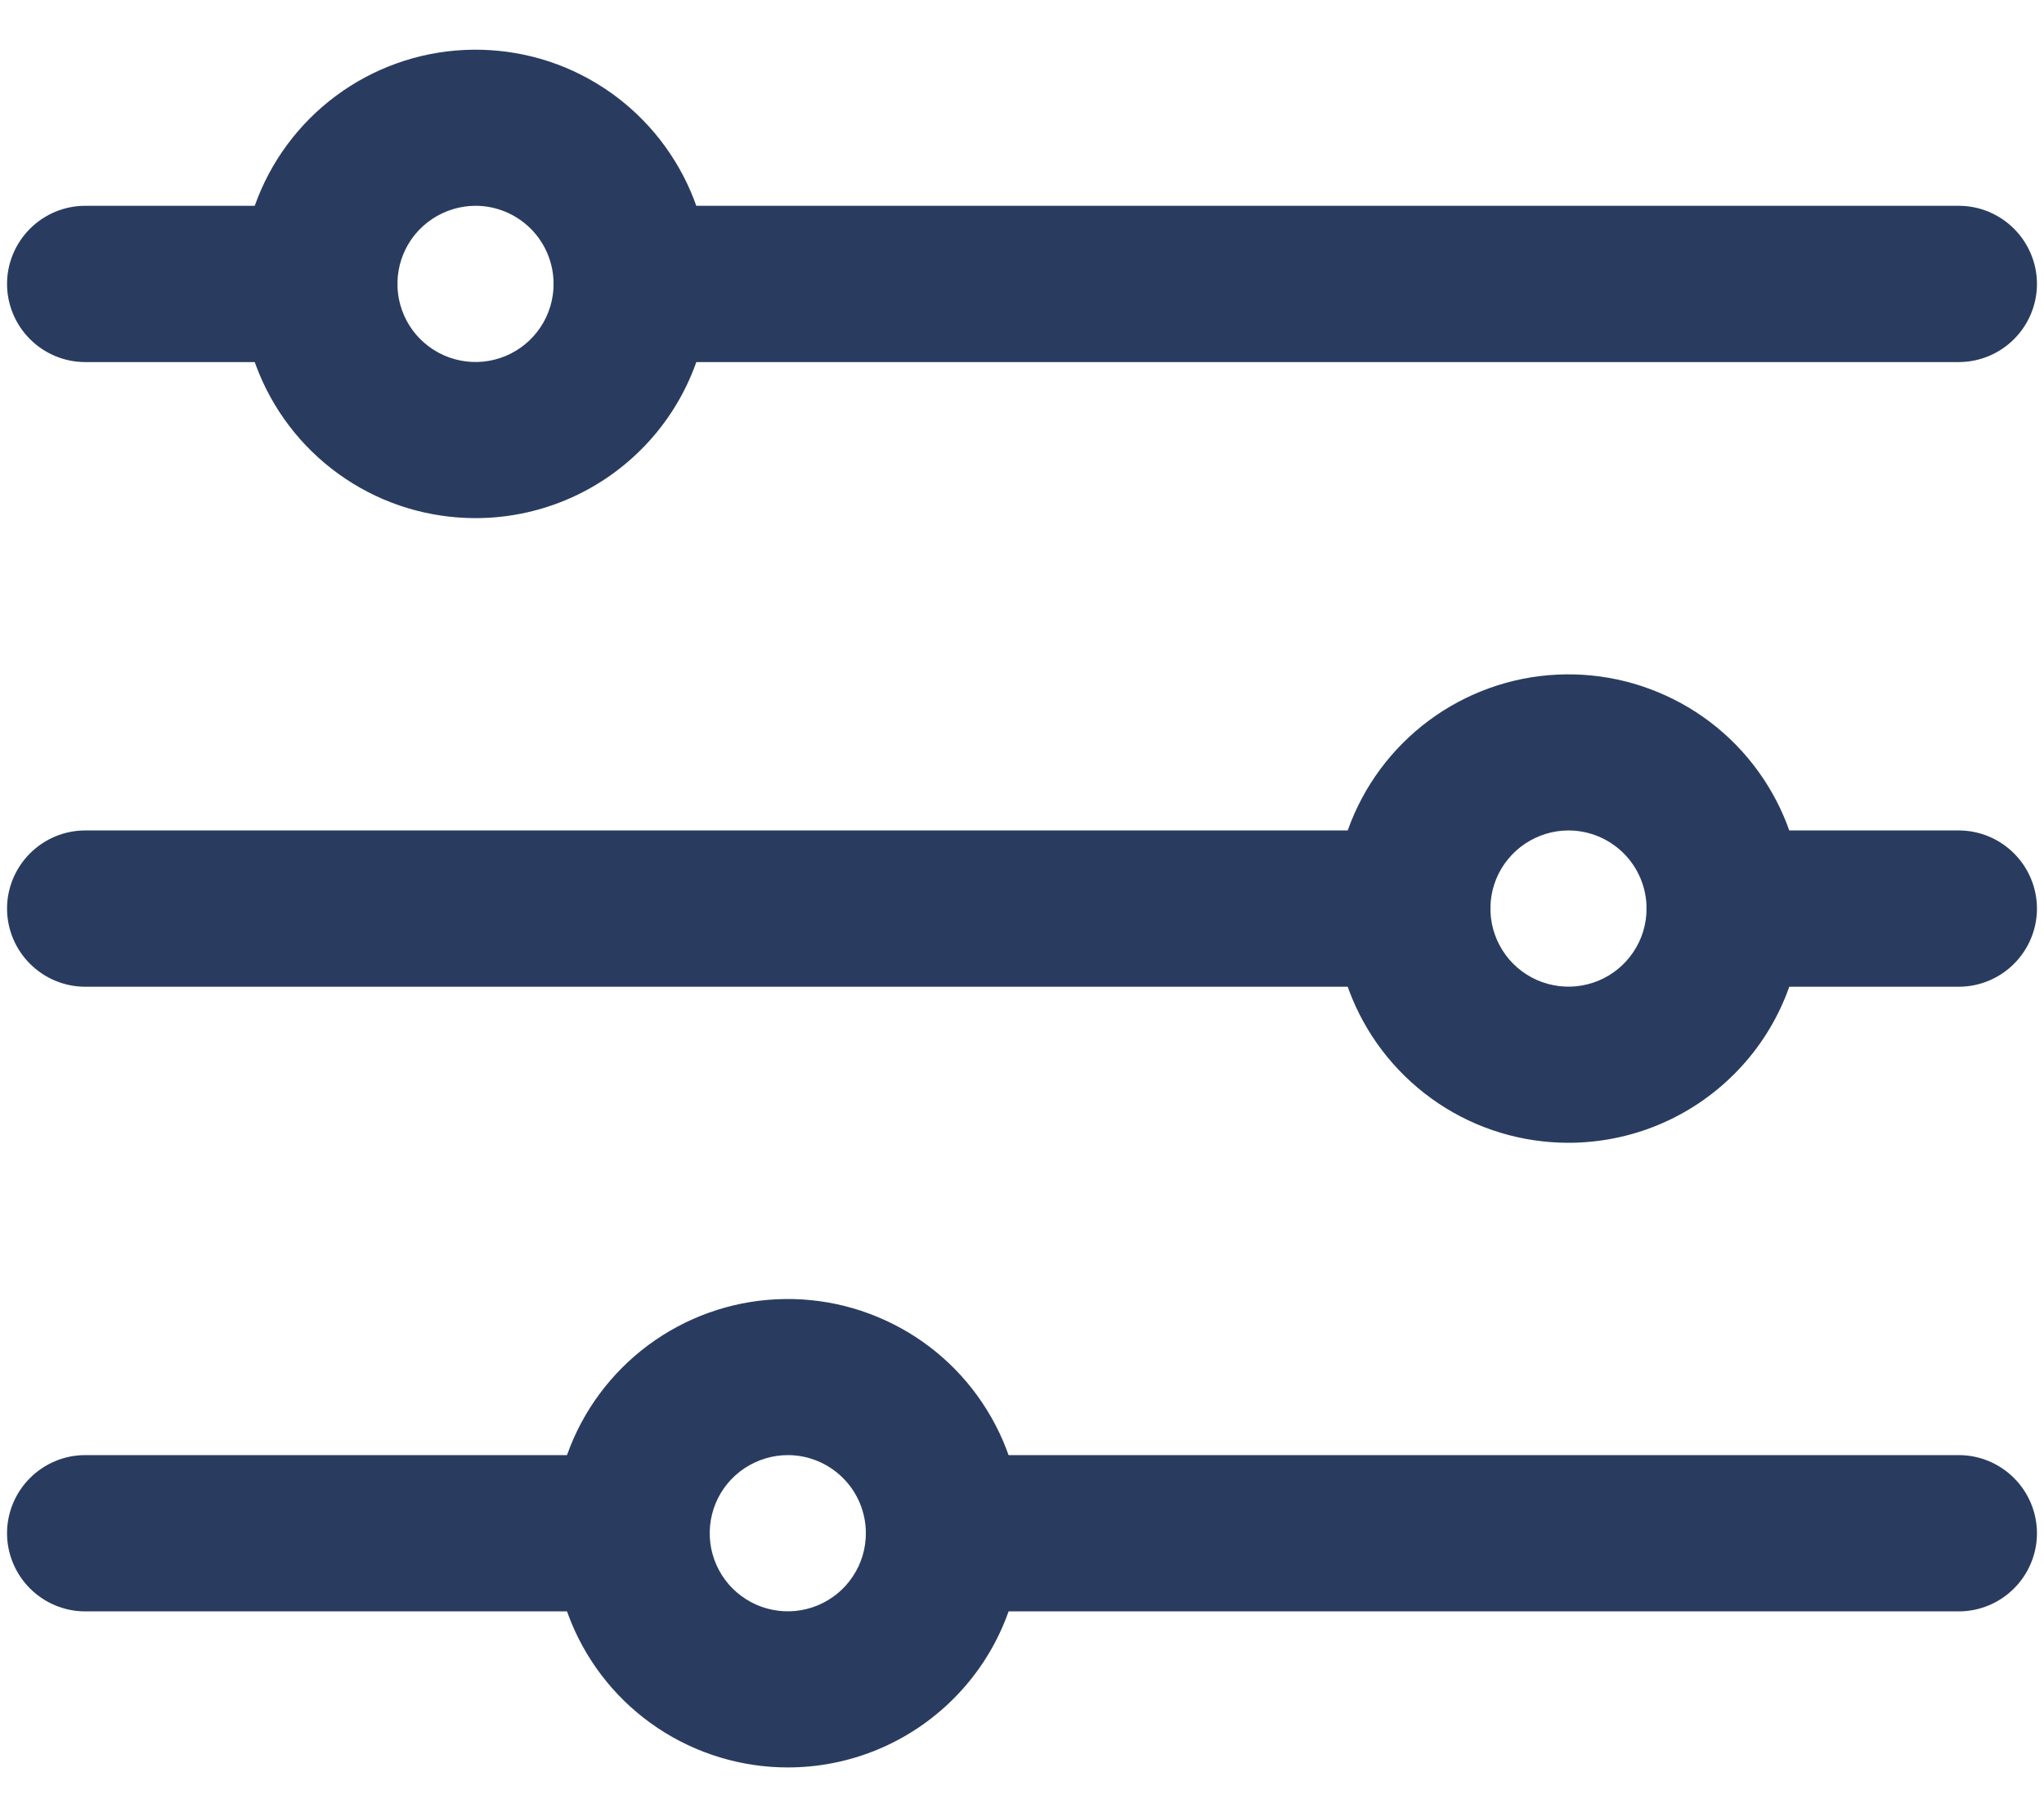 <svg width="18" height="16" viewBox="0 0 18 16" fill="none" xmlns="http://www.w3.org/2000/svg">
<path d="M17.25 3.188H5.562C5.38 3.188 5.205 3.115 5.076 2.986C4.947 2.857 4.875 2.682 4.875 2.5C4.875 2.318 4.947 2.143 5.076 2.014C5.205 1.885 5.38 1.812 5.562 1.812H17.25C17.432 1.812 17.607 1.885 17.736 2.014C17.865 2.143 17.938 2.318 17.938 2.5C17.938 2.682 17.865 2.857 17.736 2.986C17.607 3.115 17.432 3.188 17.25 3.188Z" fill="#293C60"/>
<path d="M2.812 3.188H0.75C0.568 3.188 0.393 3.115 0.264 2.986C0.135 2.857 0.062 2.682 0.062 2.5C0.062 2.318 0.135 2.143 0.264 2.014C0.393 1.885 0.568 1.812 0.75 1.812H2.812C2.995 1.812 3.17 1.885 3.299 2.014C3.428 2.143 3.5 2.318 3.5 2.5C3.5 2.682 3.428 2.857 3.299 2.986C3.17 3.115 2.995 3.188 2.812 3.188Z" fill="#293C60"/>
<path d="M12.438 8.688H0.75C0.568 8.688 0.393 8.615 0.264 8.486C0.135 8.357 0.062 8.182 0.062 8C0.062 7.818 0.135 7.643 0.264 7.514C0.393 7.385 0.568 7.312 0.75 7.312H12.438C12.62 7.312 12.795 7.385 12.924 7.514C13.053 7.643 13.125 7.818 13.125 8C13.125 8.182 13.053 8.357 12.924 8.486C12.795 8.615 12.62 8.688 12.438 8.688Z" fill="#293C60"/>
<path d="M5.562 14.188H0.75C0.568 14.188 0.393 14.115 0.264 13.986C0.135 13.857 0.062 13.682 0.062 13.5C0.062 13.318 0.135 13.143 0.264 13.014C0.393 12.885 0.568 12.812 0.75 12.812H5.562C5.745 12.812 5.92 12.885 6.049 13.014C6.178 13.143 6.25 13.318 6.25 13.5C6.25 13.682 6.178 13.857 6.049 13.986C5.92 14.115 5.745 14.188 5.562 14.188Z" fill="#293C60"/>
<path d="M4.188 4.562C3.78 4.562 3.381 4.442 3.042 4.215C2.702 3.988 2.438 3.666 2.282 3.289C2.126 2.912 2.085 2.498 2.165 2.098C2.244 1.698 2.441 1.33 2.729 1.042C3.018 0.753 3.385 0.557 3.785 0.477C4.185 0.398 4.6 0.438 4.977 0.594C5.354 0.751 5.676 1.015 5.902 1.354C6.129 1.693 6.25 2.092 6.25 2.5C6.25 3.047 6.033 3.572 5.646 3.958C5.259 4.345 4.735 4.562 4.188 4.562ZM4.188 1.812C4.052 1.812 3.919 1.853 3.806 1.928C3.692 2.004 3.604 2.111 3.552 2.237C3.5 2.363 3.487 2.501 3.513 2.634C3.54 2.767 3.605 2.89 3.701 2.986C3.798 3.082 3.92 3.148 4.053 3.174C4.187 3.201 4.325 3.187 4.451 3.135C4.576 3.083 4.684 2.995 4.759 2.882C4.835 2.769 4.875 2.636 4.875 2.5C4.875 2.318 4.803 2.143 4.674 2.014C4.545 1.885 4.37 1.812 4.188 1.812Z" fill="#293C60"/>
<path d="M13.812 10.062C13.405 10.062 13.006 9.942 12.667 9.715C12.328 9.488 12.063 9.166 11.907 8.789C11.751 8.412 11.71 7.998 11.79 7.598C11.869 7.198 12.066 6.83 12.354 6.542C12.643 6.253 13.01 6.057 13.41 5.977C13.81 5.898 14.225 5.938 14.602 6.095C14.979 6.251 15.301 6.515 15.527 6.854C15.754 7.193 15.875 7.592 15.875 8C15.875 8.547 15.658 9.072 15.271 9.458C14.884 9.845 14.36 10.062 13.812 10.062ZM13.812 7.312C13.677 7.312 13.544 7.353 13.431 7.428C13.318 7.504 13.229 7.611 13.177 7.737C13.125 7.863 13.112 8.001 13.138 8.134C13.165 8.267 13.23 8.39 13.326 8.486C13.422 8.582 13.545 8.648 13.678 8.674C13.812 8.701 13.95 8.687 14.076 8.635C14.201 8.583 14.309 8.495 14.384 8.382C14.46 8.269 14.5 8.136 14.5 8C14.5 7.818 14.428 7.643 14.299 7.514C14.17 7.385 13.995 7.312 13.812 7.312Z" fill="#293C60"/>
<path d="M6.938 15.562C6.53 15.562 6.131 15.441 5.792 15.215C5.452 14.988 5.188 14.666 5.032 14.289C4.876 13.912 4.835 13.498 4.915 13.098C4.994 12.697 5.191 12.33 5.479 12.042C5.768 11.753 6.135 11.557 6.535 11.477C6.935 11.398 7.35 11.438 7.727 11.595C8.104 11.751 8.426 12.015 8.652 12.354C8.879 12.693 9 13.092 9 13.5C9 14.047 8.783 14.572 8.396 14.958C8.009 15.345 7.485 15.562 6.938 15.562ZM6.938 12.812C6.802 12.812 6.669 12.853 6.556 12.928C6.442 13.004 6.354 13.111 6.302 13.237C6.25 13.363 6.237 13.501 6.263 13.634C6.29 13.768 6.355 13.89 6.451 13.986C6.548 14.082 6.67 14.148 6.803 14.174C6.937 14.201 7.075 14.187 7.201 14.135C7.326 14.083 7.434 13.995 7.509 13.882C7.585 13.769 7.625 13.636 7.625 13.5C7.625 13.318 7.553 13.143 7.424 13.014C7.295 12.885 7.12 12.812 6.938 12.812Z" fill="#293C60"/>
<path d="M17.25 8.688H15.188C15.005 8.688 14.83 8.615 14.701 8.486C14.572 8.357 14.5 8.182 14.5 8C14.5 7.818 14.572 7.643 14.701 7.514C14.83 7.385 15.005 7.312 15.188 7.312H17.25C17.432 7.312 17.607 7.385 17.736 7.514C17.865 7.643 17.938 7.818 17.938 8C17.938 8.182 17.865 8.357 17.736 8.486C17.607 8.615 17.432 8.688 17.25 8.688Z" fill="#293C60"/>
<path d="M17.25 14.188H8.312C8.13 14.188 7.955 14.115 7.826 13.986C7.697 13.857 7.625 13.682 7.625 13.5C7.625 13.318 7.697 13.143 7.826 13.014C7.955 12.885 8.13 12.812 8.312 12.812H17.25C17.432 12.812 17.607 12.885 17.736 13.014C17.865 13.143 17.938 13.318 17.938 13.5C17.938 13.682 17.865 13.857 17.736 13.986C17.607 14.115 17.432 14.188 17.25 14.188Z" fill="#293C60"/>
</svg>
